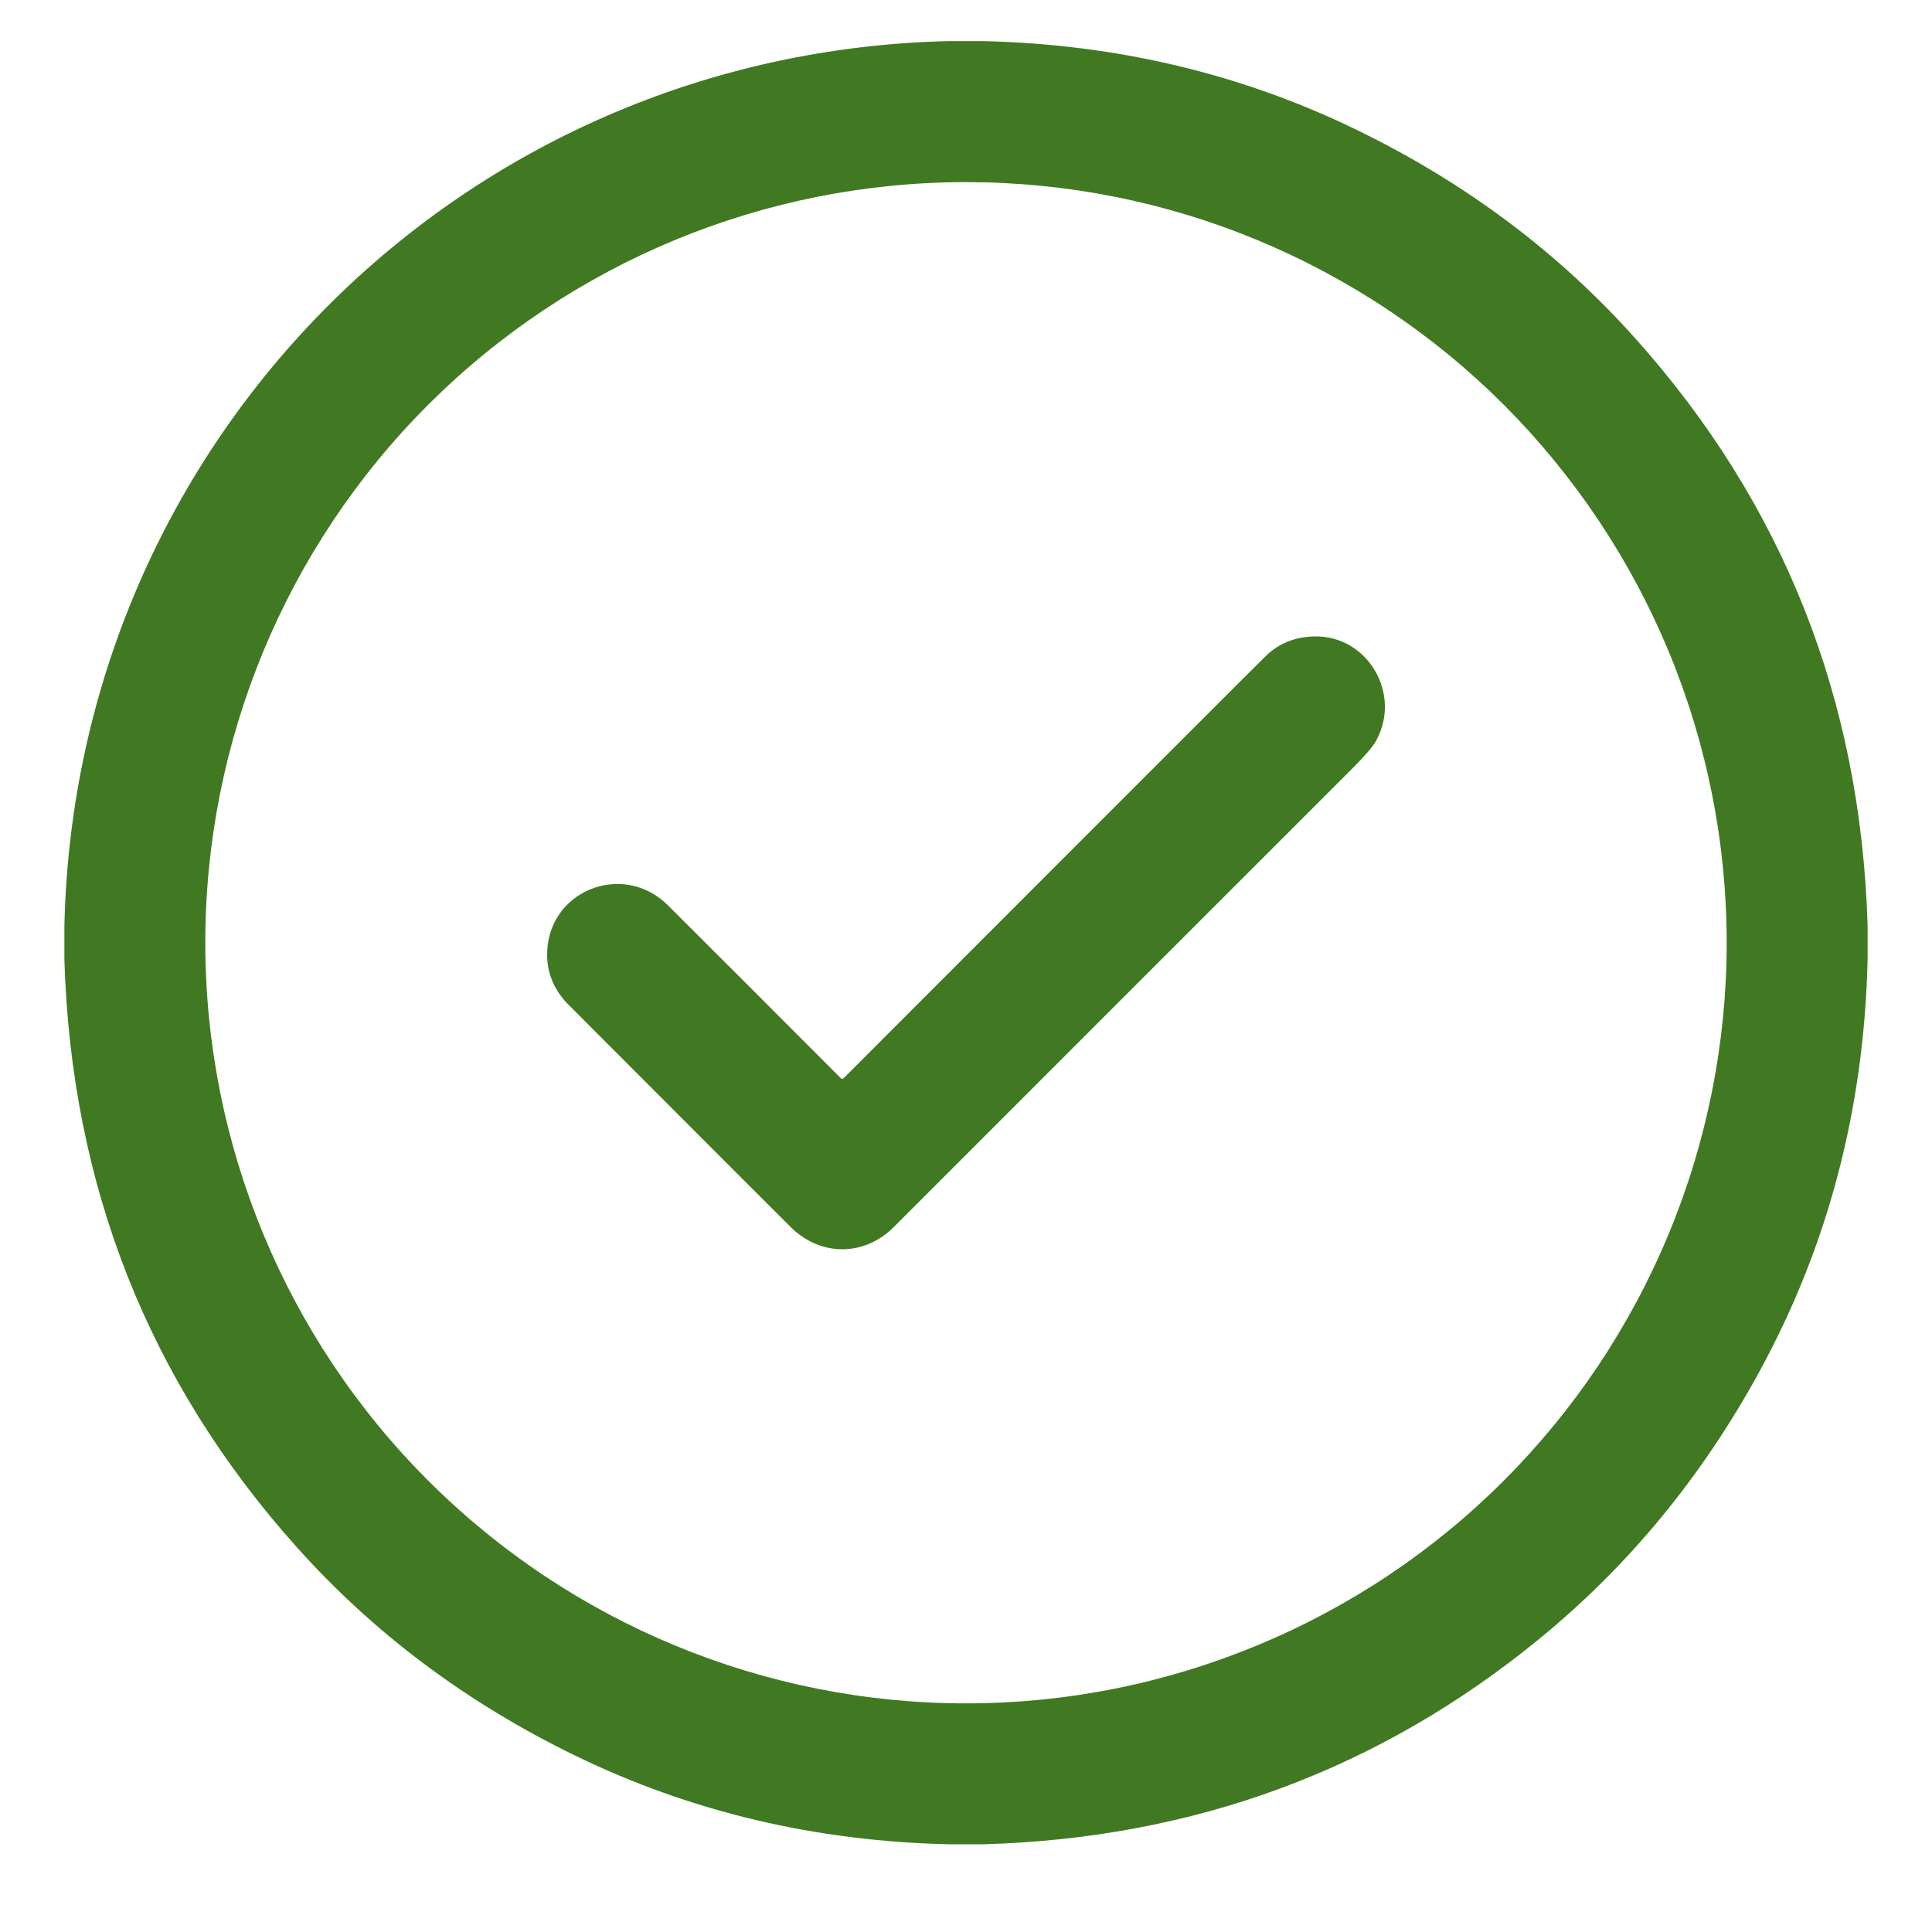 <?xml version="1.0" encoding="UTF-8"?> <svg xmlns="http://www.w3.org/2000/svg" width="15" height="15" viewBox="0 0 15 15" fill="none"><g clip-path="url(#clip0_266_1031)"><path d="M7.63 0.319C8.673 0.343 9.645 0.574 10.545 1.014C11.383 1.423 12.101 1.961 12.697 2.628C13.846 3.912 14.447 5.431 14.5 7.186V7.449C14.473 8.61 14.192 9.679 13.655 10.658C13.21 11.471 12.641 12.16 11.95 12.725C10.707 13.742 9.268 14.273 7.632 14.319H7.37C6.332 14.296 5.365 14.067 4.469 13.632C3.625 13.222 2.903 12.682 2.303 12.011C1.154 10.727 0.553 9.208 0.5 7.452V7.189C0.583 3.415 3.593 0.406 7.368 0.319H7.63ZM13.406 7.319C13.406 6.544 13.253 5.776 12.956 5.059C12.659 4.343 12.224 3.692 11.676 3.143C11.128 2.595 10.476 2.16 9.76 1.863C9.043 1.566 8.276 1.414 7.5 1.414C5.934 1.414 4.432 2.036 3.324 3.143C2.216 4.251 1.594 5.753 1.594 7.319C1.594 8.886 2.216 10.388 3.324 11.495C4.432 12.603 5.934 13.225 7.5 13.225C8.276 13.225 9.043 13.072 9.76 12.775C10.476 12.479 11.128 12.044 11.676 11.495C12.224 10.947 12.659 10.296 12.956 9.579C13.253 8.863 13.406 8.095 13.406 7.319Z" fill="#407922"></path><path d="M6.529 8.372C6.531 8.374 6.535 8.376 6.539 8.376C6.542 8.376 6.546 8.374 6.549 8.372C8.684 6.235 9.777 5.142 9.83 5.091C9.931 4.994 10.057 4.944 10.206 4.941C10.619 4.933 10.887 5.389 10.682 5.755C10.656 5.8 10.596 5.87 10.501 5.965C9.269 7.197 8.081 8.384 6.939 9.527C6.713 9.753 6.379 9.758 6.146 9.534C6.104 9.493 5.528 8.917 4.417 7.804C4.307 7.694 4.25 7.566 4.248 7.421C4.24 6.92 4.833 6.677 5.187 7.03C5.556 7.398 6.003 7.845 6.529 8.372Z" fill="#407922"></path></g><defs><clipPath id="clip0_266_1031"><rect width="14" height="14" fill="white" transform="translate(0.5 0.319)"></rect></clipPath></defs></svg> 
